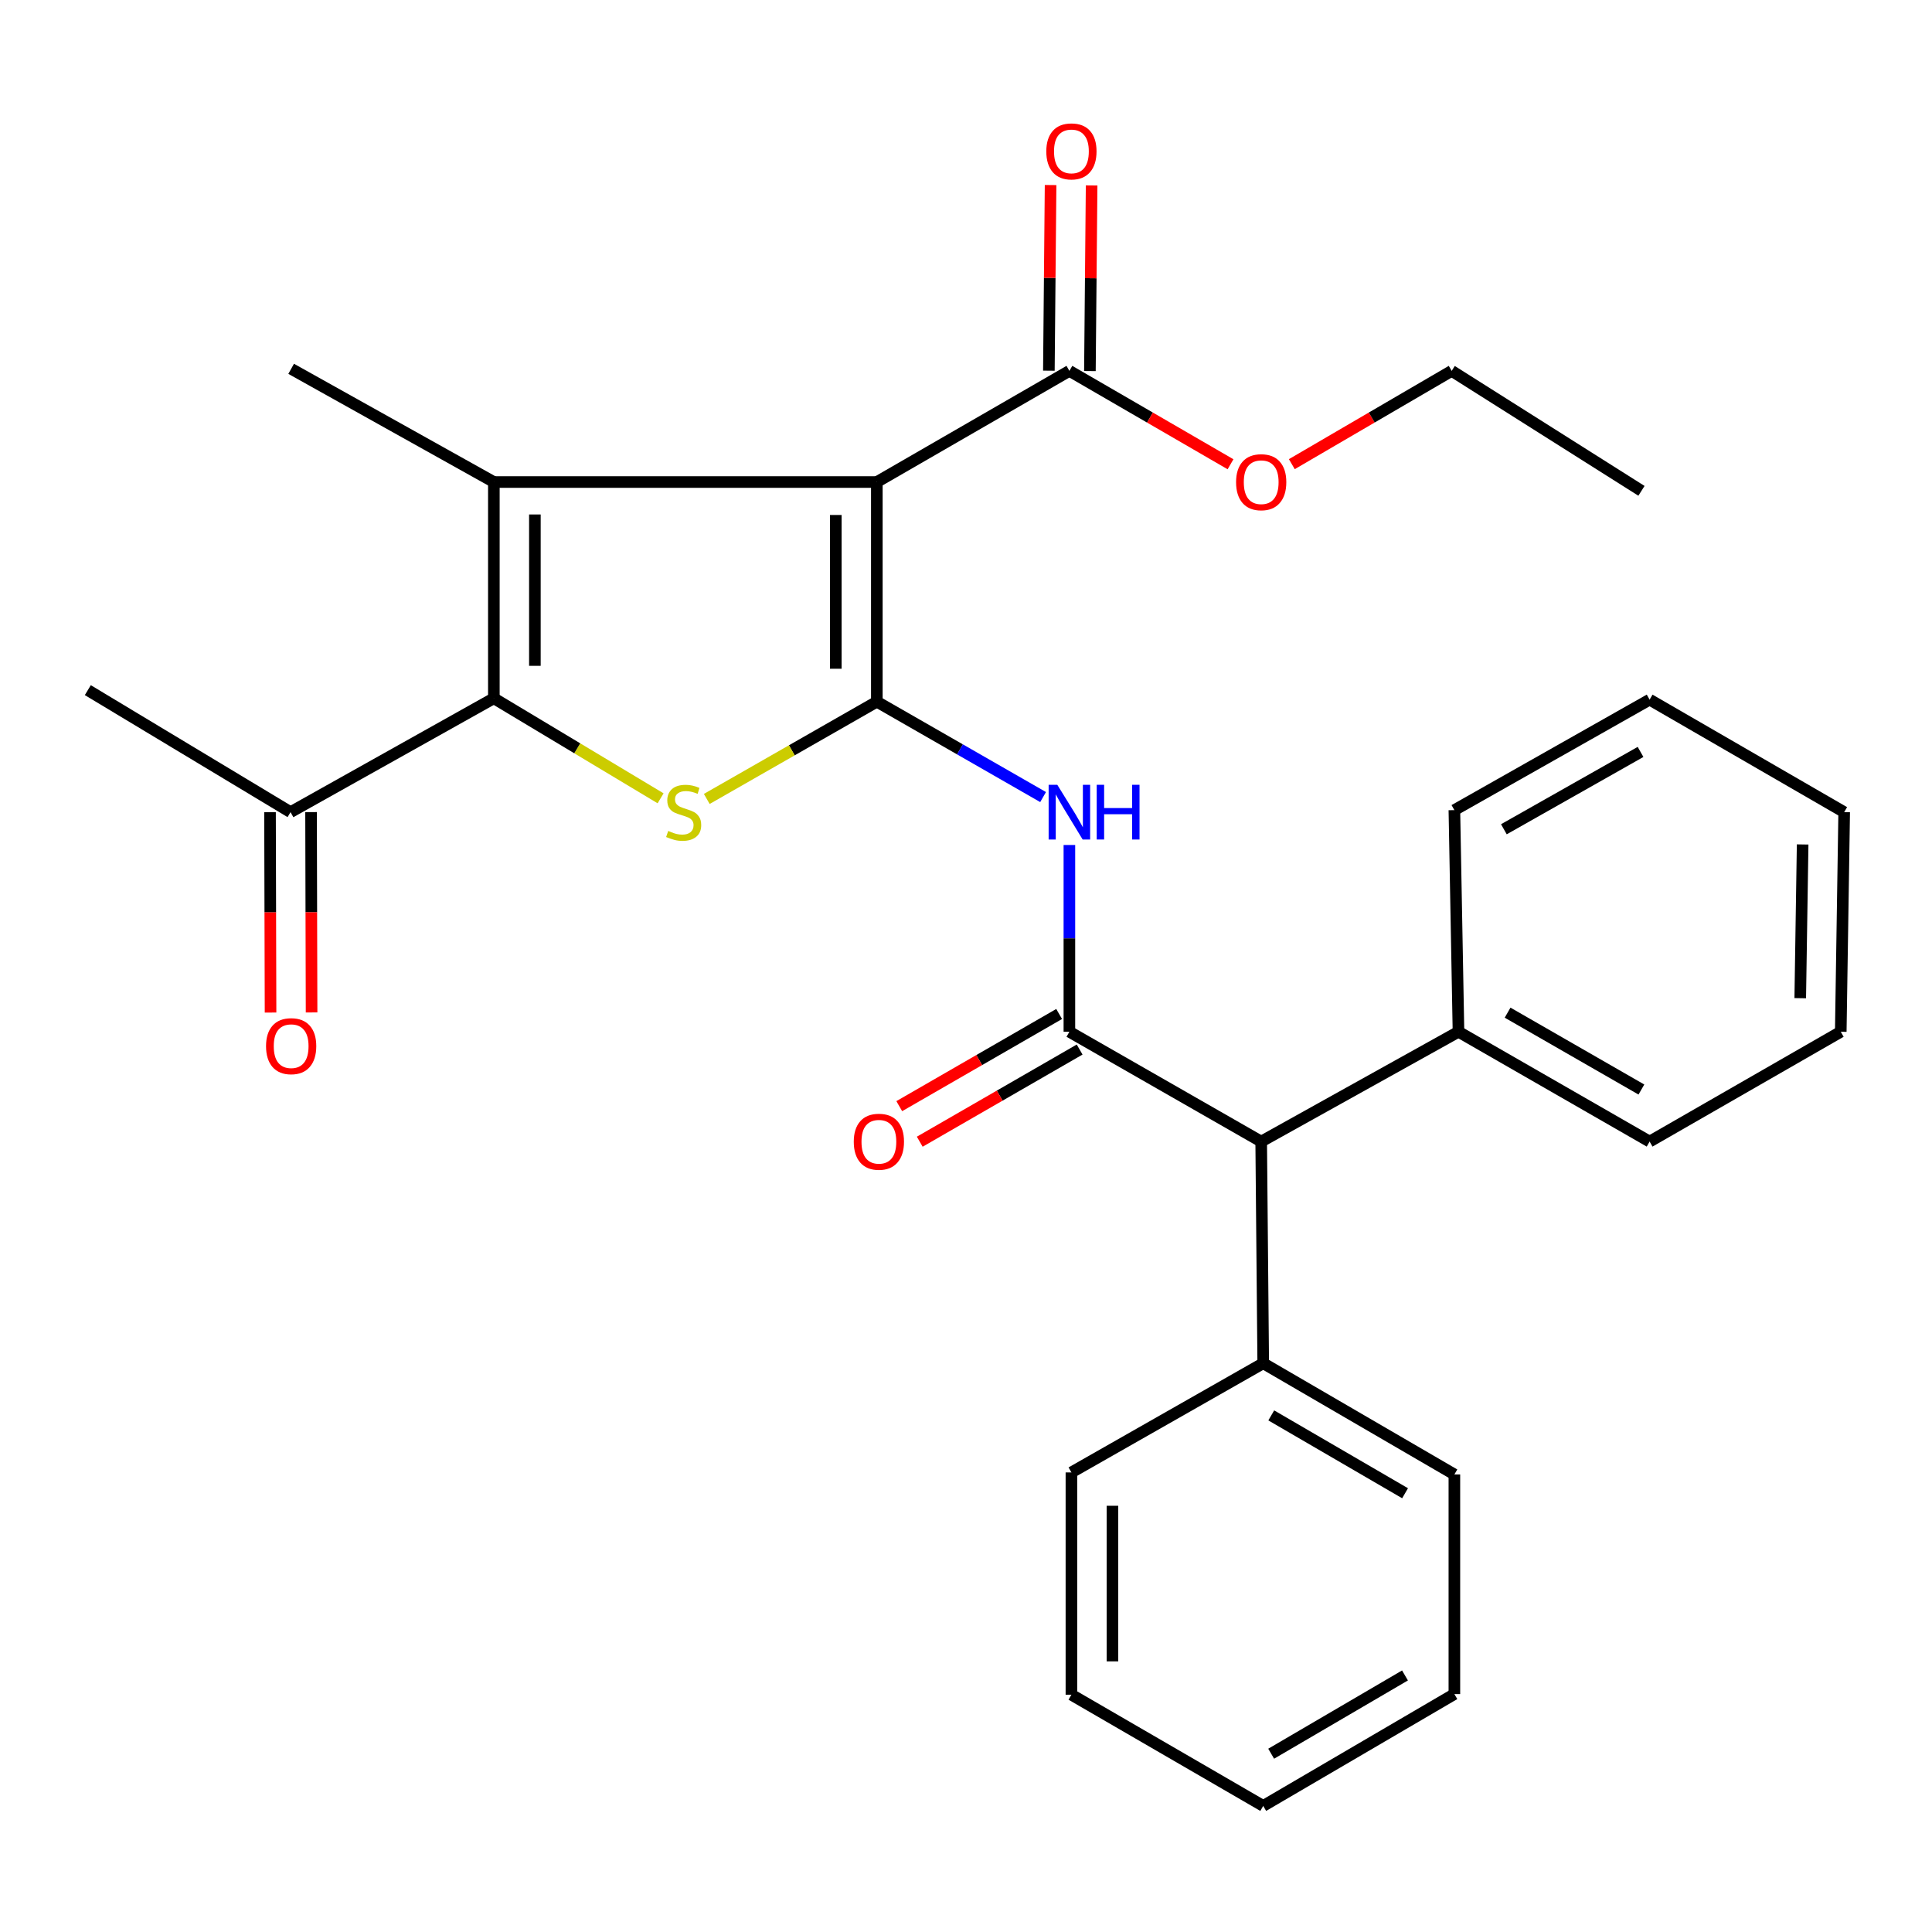 <?xml version='1.0' encoding='iso-8859-1'?>
<svg version='1.1' baseProfile='full'
              xmlns='http://www.w3.org/2000/svg'
                      xmlns:rdkit='http://www.rdkit.org/xml'
                      xmlns:xlink='http://www.w3.org/1999/xlink'
                  xml:space='preserve'
width='1000px' height='1000px' viewBox='0 0 1000 1000'>
<!-- END OF HEADER -->
<rect style='opacity:1.0;fill:#FFFFFF;stroke:none' width='1000' height='1000' x='0' y='0'> </rect>
<path class='bond-0' d='M 453.849,363.195 L 453.849,249.5' style='fill:none;fill-rule:evenodd;stroke:#000000;stroke-width:6px;stroke-linecap:butt;stroke-linejoin:miter;stroke-opacity:1' />
<path class='bond-0' d='M 432.609,346.141 L 432.609,266.554' style='fill:none;fill-rule:evenodd;stroke:#000000;stroke-width:6px;stroke-linecap:butt;stroke-linejoin:miter;stroke-opacity:1' />
<path class='bond-2' d='M 453.849,363.195 L 409.837,388.362' style='fill:none;fill-rule:evenodd;stroke:#000000;stroke-width:6px;stroke-linecap:butt;stroke-linejoin:miter;stroke-opacity:1' />
<path class='bond-2' d='M 409.837,388.362 L 365.825,413.529' style='fill:none;fill-rule:evenodd;stroke:#CCCC00;stroke-width:6px;stroke-linecap:butt;stroke-linejoin:miter;stroke-opacity:1' />
<path class='bond-4' d='M 453.849,363.195 L 496.875,387.877' style='fill:none;fill-rule:evenodd;stroke:#000000;stroke-width:6px;stroke-linecap:butt;stroke-linejoin:miter;stroke-opacity:1' />
<path class='bond-4' d='M 496.875,387.877 L 539.902,412.559' style='fill:none;fill-rule:evenodd;stroke:#0000FF;stroke-width:6px;stroke-linecap:butt;stroke-linejoin:miter;stroke-opacity:1' />
<path class='bond-1' d='M 453.849,249.5 L 255.617,249.5' style='fill:none;fill-rule:evenodd;stroke:#000000;stroke-width:6px;stroke-linecap:butt;stroke-linejoin:miter;stroke-opacity:1' />
<path class='bond-6' d='M 453.849,249.5 L 553.514,191.962' style='fill:none;fill-rule:evenodd;stroke:#000000;stroke-width:6px;stroke-linecap:butt;stroke-linejoin:miter;stroke-opacity:1' />
<path class='bond-14' d='M 255.617,249.5 L 150.701,190.9' style='fill:none;fill-rule:evenodd;stroke:#000000;stroke-width:6px;stroke-linecap:butt;stroke-linejoin:miter;stroke-opacity:1' />
<path class='bond-29' d='M 255.617,249.5 L 255.617,361.425' style='fill:none;fill-rule:evenodd;stroke:#000000;stroke-width:6px;stroke-linecap:butt;stroke-linejoin:miter;stroke-opacity:1' />
<path class='bond-29' d='M 276.857,266.289 L 276.857,344.636' style='fill:none;fill-rule:evenodd;stroke:#000000;stroke-width:6px;stroke-linecap:butt;stroke-linejoin:miter;stroke-opacity:1' />
<path class='bond-3' d='M 341.921,413.202 L 298.769,387.313' style='fill:none;fill-rule:evenodd;stroke:#CCCC00;stroke-width:6px;stroke-linecap:butt;stroke-linejoin:miter;stroke-opacity:1' />
<path class='bond-3' d='M 298.769,387.313 L 255.617,361.425' style='fill:none;fill-rule:evenodd;stroke:#000000;stroke-width:6px;stroke-linecap:butt;stroke-linejoin:miter;stroke-opacity:1' />
<path class='bond-8' d='M 255.617,361.425 L 150.382,420.367' style='fill:none;fill-rule:evenodd;stroke:#000000;stroke-width:6px;stroke-linecap:butt;stroke-linejoin:miter;stroke-opacity:1' />
<path class='bond-5' d='M 553.514,437.369 L 553.514,485.704' style='fill:none;fill-rule:evenodd;stroke:#0000FF;stroke-width:6px;stroke-linecap:butt;stroke-linejoin:miter;stroke-opacity:1' />
<path class='bond-5' d='M 553.514,485.704 L 553.514,534.039' style='fill:none;fill-rule:evenodd;stroke:#000000;stroke-width:6px;stroke-linecap:butt;stroke-linejoin:miter;stroke-opacity:1' />
<path class='bond-7' d='M 553.514,534.039 L 652.79,590.881' style='fill:none;fill-rule:evenodd;stroke:#000000;stroke-width:6px;stroke-linecap:butt;stroke-linejoin:miter;stroke-opacity:1' />
<path class='bond-9' d='M 548.21,524.838 L 506.831,548.692' style='fill:none;fill-rule:evenodd;stroke:#000000;stroke-width:6px;stroke-linecap:butt;stroke-linejoin:miter;stroke-opacity:1' />
<path class='bond-9' d='M 506.831,548.692 L 465.453,572.546' style='fill:none;fill-rule:evenodd;stroke:#FF0000;stroke-width:6px;stroke-linecap:butt;stroke-linejoin:miter;stroke-opacity:1' />
<path class='bond-9' d='M 558.818,543.24 L 517.439,567.094' style='fill:none;fill-rule:evenodd;stroke:#000000;stroke-width:6px;stroke-linecap:butt;stroke-linejoin:miter;stroke-opacity:1' />
<path class='bond-9' d='M 517.439,567.094 L 476.061,590.947' style='fill:none;fill-rule:evenodd;stroke:#FF0000;stroke-width:6px;stroke-linecap:butt;stroke-linejoin:miter;stroke-opacity:1' />
<path class='bond-10' d='M 564.134,192.06 L 564.578,144.019' style='fill:none;fill-rule:evenodd;stroke:#000000;stroke-width:6px;stroke-linecap:butt;stroke-linejoin:miter;stroke-opacity:1' />
<path class='bond-10' d='M 564.578,144.019 L 565.021,95.978' style='fill:none;fill-rule:evenodd;stroke:#FF0000;stroke-width:6px;stroke-linecap:butt;stroke-linejoin:miter;stroke-opacity:1' />
<path class='bond-10' d='M 542.894,191.864 L 543.338,143.823' style='fill:none;fill-rule:evenodd;stroke:#000000;stroke-width:6px;stroke-linecap:butt;stroke-linejoin:miter;stroke-opacity:1' />
<path class='bond-10' d='M 543.338,143.823 L 543.782,95.782' style='fill:none;fill-rule:evenodd;stroke:#FF0000;stroke-width:6px;stroke-linecap:butt;stroke-linejoin:miter;stroke-opacity:1' />
<path class='bond-15' d='M 553.514,191.962 L 595.218,216.132' style='fill:none;fill-rule:evenodd;stroke:#000000;stroke-width:6px;stroke-linecap:butt;stroke-linejoin:miter;stroke-opacity:1' />
<path class='bond-15' d='M 595.218,216.132 L 636.921,240.303' style='fill:none;fill-rule:evenodd;stroke:#FF0000;stroke-width:6px;stroke-linecap:butt;stroke-linejoin:miter;stroke-opacity:1' />
<path class='bond-12' d='M 652.79,590.881 L 653.84,705.615' style='fill:none;fill-rule:evenodd;stroke:#000000;stroke-width:6px;stroke-linecap:butt;stroke-linejoin:miter;stroke-opacity:1' />
<path class='bond-13' d='M 652.79,590.881 L 754.909,534.039' style='fill:none;fill-rule:evenodd;stroke:#000000;stroke-width:6px;stroke-linecap:butt;stroke-linejoin:miter;stroke-opacity:1' />
<path class='bond-11' d='M 139.762,420.395 L 139.899,472.246' style='fill:none;fill-rule:evenodd;stroke:#000000;stroke-width:6px;stroke-linecap:butt;stroke-linejoin:miter;stroke-opacity:1' />
<path class='bond-11' d='M 139.899,472.246 L 140.035,524.096' style='fill:none;fill-rule:evenodd;stroke:#FF0000;stroke-width:6px;stroke-linecap:butt;stroke-linejoin:miter;stroke-opacity:1' />
<path class='bond-11' d='M 161.003,420.339 L 161.139,472.19' style='fill:none;fill-rule:evenodd;stroke:#000000;stroke-width:6px;stroke-linecap:butt;stroke-linejoin:miter;stroke-opacity:1' />
<path class='bond-11' d='M 161.139,472.19 L 161.275,524.04' style='fill:none;fill-rule:evenodd;stroke:#FF0000;stroke-width:6px;stroke-linecap:butt;stroke-linejoin:miter;stroke-opacity:1' />
<path class='bond-16' d='M 150.382,420.367 L 45.455,357.212' style='fill:none;fill-rule:evenodd;stroke:#000000;stroke-width:6px;stroke-linecap:butt;stroke-linejoin:miter;stroke-opacity:1' />
<path class='bond-18' d='M 653.84,705.615 L 752.785,763.176' style='fill:none;fill-rule:evenodd;stroke:#000000;stroke-width:6px;stroke-linecap:butt;stroke-linejoin:miter;stroke-opacity:1' />
<path class='bond-18' d='M 658.001,732.609 L 727.262,772.902' style='fill:none;fill-rule:evenodd;stroke:#000000;stroke-width:6px;stroke-linecap:butt;stroke-linejoin:miter;stroke-opacity:1' />
<path class='bond-20' d='M 653.84,705.615 L 554.564,762.126' style='fill:none;fill-rule:evenodd;stroke:#000000;stroke-width:6px;stroke-linecap:butt;stroke-linejoin:miter;stroke-opacity:1' />
<path class='bond-17' d='M 754.909,534.039 L 853.842,590.881' style='fill:none;fill-rule:evenodd;stroke:#000000;stroke-width:6px;stroke-linecap:butt;stroke-linejoin:miter;stroke-opacity:1' />
<path class='bond-17' d='M 780.33,524.148 L 849.584,563.937' style='fill:none;fill-rule:evenodd;stroke:#000000;stroke-width:6px;stroke-linecap:butt;stroke-linejoin:miter;stroke-opacity:1' />
<path class='bond-19' d='M 754.909,534.039 L 752.785,419.317' style='fill:none;fill-rule:evenodd;stroke:#000000;stroke-width:6px;stroke-linecap:butt;stroke-linejoin:miter;stroke-opacity:1' />
<path class='bond-21' d='M 668.644,240.248 L 710.018,216.105' style='fill:none;fill-rule:evenodd;stroke:#FF0000;stroke-width:6px;stroke-linecap:butt;stroke-linejoin:miter;stroke-opacity:1' />
<path class='bond-21' d='M 710.018,216.105 L 751.392,191.962' style='fill:none;fill-rule:evenodd;stroke:#000000;stroke-width:6px;stroke-linecap:butt;stroke-linejoin:miter;stroke-opacity:1' />
<path class='bond-23' d='M 853.842,590.881 L 952.775,534.039' style='fill:none;fill-rule:evenodd;stroke:#000000;stroke-width:6px;stroke-linecap:butt;stroke-linejoin:miter;stroke-opacity:1' />
<path class='bond-25' d='M 752.785,763.176 L 752.785,876.86' style='fill:none;fill-rule:evenodd;stroke:#000000;stroke-width:6px;stroke-linecap:butt;stroke-linejoin:miter;stroke-opacity:1' />
<path class='bond-24' d='M 752.785,419.317 L 853.842,362.133' style='fill:none;fill-rule:evenodd;stroke:#000000;stroke-width:6px;stroke-linecap:butt;stroke-linejoin:miter;stroke-opacity:1' />
<path class='bond-24' d='M 778.404,429.226 L 849.144,389.197' style='fill:none;fill-rule:evenodd;stroke:#000000;stroke-width:6px;stroke-linecap:butt;stroke-linejoin:miter;stroke-opacity:1' />
<path class='bond-26' d='M 554.564,762.126 L 554.564,877.178' style='fill:none;fill-rule:evenodd;stroke:#000000;stroke-width:6px;stroke-linecap:butt;stroke-linejoin:miter;stroke-opacity:1' />
<path class='bond-26' d='M 575.805,779.384 L 575.805,859.921' style='fill:none;fill-rule:evenodd;stroke:#000000;stroke-width:6px;stroke-linecap:butt;stroke-linejoin:miter;stroke-opacity:1' />
<path class='bond-22' d='M 751.392,191.962 L 849.618,254.055' style='fill:none;fill-rule:evenodd;stroke:#000000;stroke-width:6px;stroke-linecap:butt;stroke-linejoin:miter;stroke-opacity:1' />
<path class='bond-30' d='M 952.775,534.039 L 954.545,420.367' style='fill:none;fill-rule:evenodd;stroke:#000000;stroke-width:6px;stroke-linecap:butt;stroke-linejoin:miter;stroke-opacity:1' />
<path class='bond-30' d='M 931.803,516.658 L 933.042,437.087' style='fill:none;fill-rule:evenodd;stroke:#000000;stroke-width:6px;stroke-linecap:butt;stroke-linejoin:miter;stroke-opacity:1' />
<path class='bond-27' d='M 853.842,362.133 L 954.545,420.367' style='fill:none;fill-rule:evenodd;stroke:#000000;stroke-width:6px;stroke-linecap:butt;stroke-linejoin:miter;stroke-opacity:1' />
<path class='bond-31' d='M 752.785,876.86 L 653.84,934.74' style='fill:none;fill-rule:evenodd;stroke:#000000;stroke-width:6px;stroke-linecap:butt;stroke-linejoin:miter;stroke-opacity:1' />
<path class='bond-31' d='M 727.218,867.208 L 657.957,907.724' style='fill:none;fill-rule:evenodd;stroke:#000000;stroke-width:6px;stroke-linecap:butt;stroke-linejoin:miter;stroke-opacity:1' />
<path class='bond-28' d='M 554.564,877.178 L 653.84,934.74' style='fill:none;fill-rule:evenodd;stroke:#000000;stroke-width:6px;stroke-linecap:butt;stroke-linejoin:miter;stroke-opacity:1' />
<path  class='atom-3' d='M 345.866 430.087
Q 346.186 430.207, 347.506 430.767
Q 348.826 431.327, 350.266 431.687
Q 351.746 432.007, 353.186 432.007
Q 355.866 432.007, 357.426 430.727
Q 358.986 429.407, 358.986 427.127
Q 358.986 425.567, 358.186 424.607
Q 357.426 423.647, 356.226 423.127
Q 355.026 422.607, 353.026 422.007
Q 350.506 421.247, 348.986 420.527
Q 347.506 419.807, 346.426 418.287
Q 345.386 416.767, 345.386 414.207
Q 345.386 410.647, 347.786 408.447
Q 350.226 406.247, 355.026 406.247
Q 358.306 406.247, 362.026 407.807
L 361.106 410.887
Q 357.706 409.487, 355.146 409.487
Q 352.386 409.487, 350.866 410.647
Q 349.346 411.767, 349.386 413.727
Q 349.386 415.247, 350.146 416.167
Q 350.946 417.087, 352.066 417.607
Q 353.226 418.127, 355.146 418.727
Q 357.706 419.527, 359.226 420.327
Q 360.746 421.127, 361.826 422.767
Q 362.946 424.367, 362.946 427.127
Q 362.946 431.047, 360.306 433.167
Q 357.706 435.247, 353.346 435.247
Q 350.826 435.247, 348.906 434.687
Q 347.026 434.167, 344.786 433.247
L 345.866 430.087
' fill='#CCCC00'/>
<path  class='atom-5' d='M 547.254 406.207
L 556.534 421.207
Q 557.454 422.687, 558.934 425.367
Q 560.414 428.047, 560.494 428.207
L 560.494 406.207
L 564.254 406.207
L 564.254 434.527
L 560.374 434.527
L 550.414 418.127
Q 549.254 416.207, 548.014 414.007
Q 546.814 411.807, 546.454 411.127
L 546.454 434.527
L 542.774 434.527
L 542.774 406.207
L 547.254 406.207
' fill='#0000FF'/>
<path  class='atom-5' d='M 567.654 406.207
L 571.494 406.207
L 571.494 418.247
L 585.974 418.247
L 585.974 406.207
L 589.814 406.207
L 589.814 434.527
L 585.974 434.527
L 585.974 421.447
L 571.494 421.447
L 571.494 434.527
L 567.654 434.527
L 567.654 406.207
' fill='#0000FF'/>
<path  class='atom-10' d='M 441.911 590.961
Q 441.911 584.161, 445.271 580.361
Q 448.631 576.561, 454.911 576.561
Q 461.191 576.561, 464.551 580.361
Q 467.911 584.161, 467.911 590.961
Q 467.911 597.841, 464.511 601.761
Q 461.111 605.641, 454.911 605.641
Q 448.671 605.641, 445.271 601.761
Q 441.911 597.881, 441.911 590.961
M 454.911 602.441
Q 459.231 602.441, 461.551 599.561
Q 463.911 596.641, 463.911 590.961
Q 463.911 585.401, 461.551 582.601
Q 459.231 579.761, 454.911 579.761
Q 450.591 579.761, 448.231 582.561
Q 445.911 585.361, 445.911 590.961
Q 445.911 596.681, 448.231 599.561
Q 450.591 602.441, 454.911 602.441
' fill='#FF0000'/>
<path  class='atom-11' d='M 541.564 78.358
Q 541.564 71.558, 544.924 67.758
Q 548.284 63.958, 554.564 63.958
Q 560.844 63.958, 564.204 67.758
Q 567.564 71.558, 567.564 78.358
Q 567.564 85.238, 564.164 89.158
Q 560.764 93.038, 554.564 93.038
Q 548.324 93.038, 544.924 89.158
Q 541.564 85.278, 541.564 78.358
M 554.564 89.838
Q 558.884 89.838, 561.204 86.958
Q 563.564 84.038, 563.564 78.358
Q 563.564 72.798, 561.204 69.998
Q 558.884 67.158, 554.564 67.158
Q 550.244 67.158, 547.884 69.958
Q 545.564 72.758, 545.564 78.358
Q 545.564 84.078, 547.884 86.958
Q 550.244 89.838, 554.564 89.838
' fill='#FF0000'/>
<path  class='atom-12' d='M 137.701 541.494
Q 137.701 534.694, 141.061 530.894
Q 144.421 527.094, 150.701 527.094
Q 156.981 527.094, 160.341 530.894
Q 163.701 534.694, 163.701 541.494
Q 163.701 548.374, 160.301 552.294
Q 156.901 556.174, 150.701 556.174
Q 144.461 556.174, 141.061 552.294
Q 137.701 548.414, 137.701 541.494
M 150.701 552.974
Q 155.021 552.974, 157.341 550.094
Q 159.701 547.174, 159.701 541.494
Q 159.701 535.934, 157.341 533.134
Q 155.021 530.294, 150.701 530.294
Q 146.381 530.294, 144.021 533.094
Q 141.701 535.894, 141.701 541.494
Q 141.701 547.214, 144.021 550.094
Q 146.381 552.974, 150.701 552.974
' fill='#FF0000'/>
<path  class='atom-16' d='M 639.79 249.58
Q 639.79 242.78, 643.15 238.98
Q 646.51 235.18, 652.79 235.18
Q 659.07 235.18, 662.43 238.98
Q 665.79 242.78, 665.79 249.58
Q 665.79 256.46, 662.39 260.38
Q 658.99 264.26, 652.79 264.26
Q 646.55 264.26, 643.15 260.38
Q 639.79 256.5, 639.79 249.58
M 652.79 261.06
Q 657.11 261.06, 659.43 258.18
Q 661.79 255.26, 661.79 249.58
Q 661.79 244.02, 659.43 241.22
Q 657.11 238.38, 652.79 238.38
Q 648.47 238.38, 646.11 241.18
Q 643.79 243.98, 643.79 249.58
Q 643.79 255.3, 646.11 258.18
Q 648.47 261.06, 652.79 261.06
' fill='#FF0000'/>
</svg>
